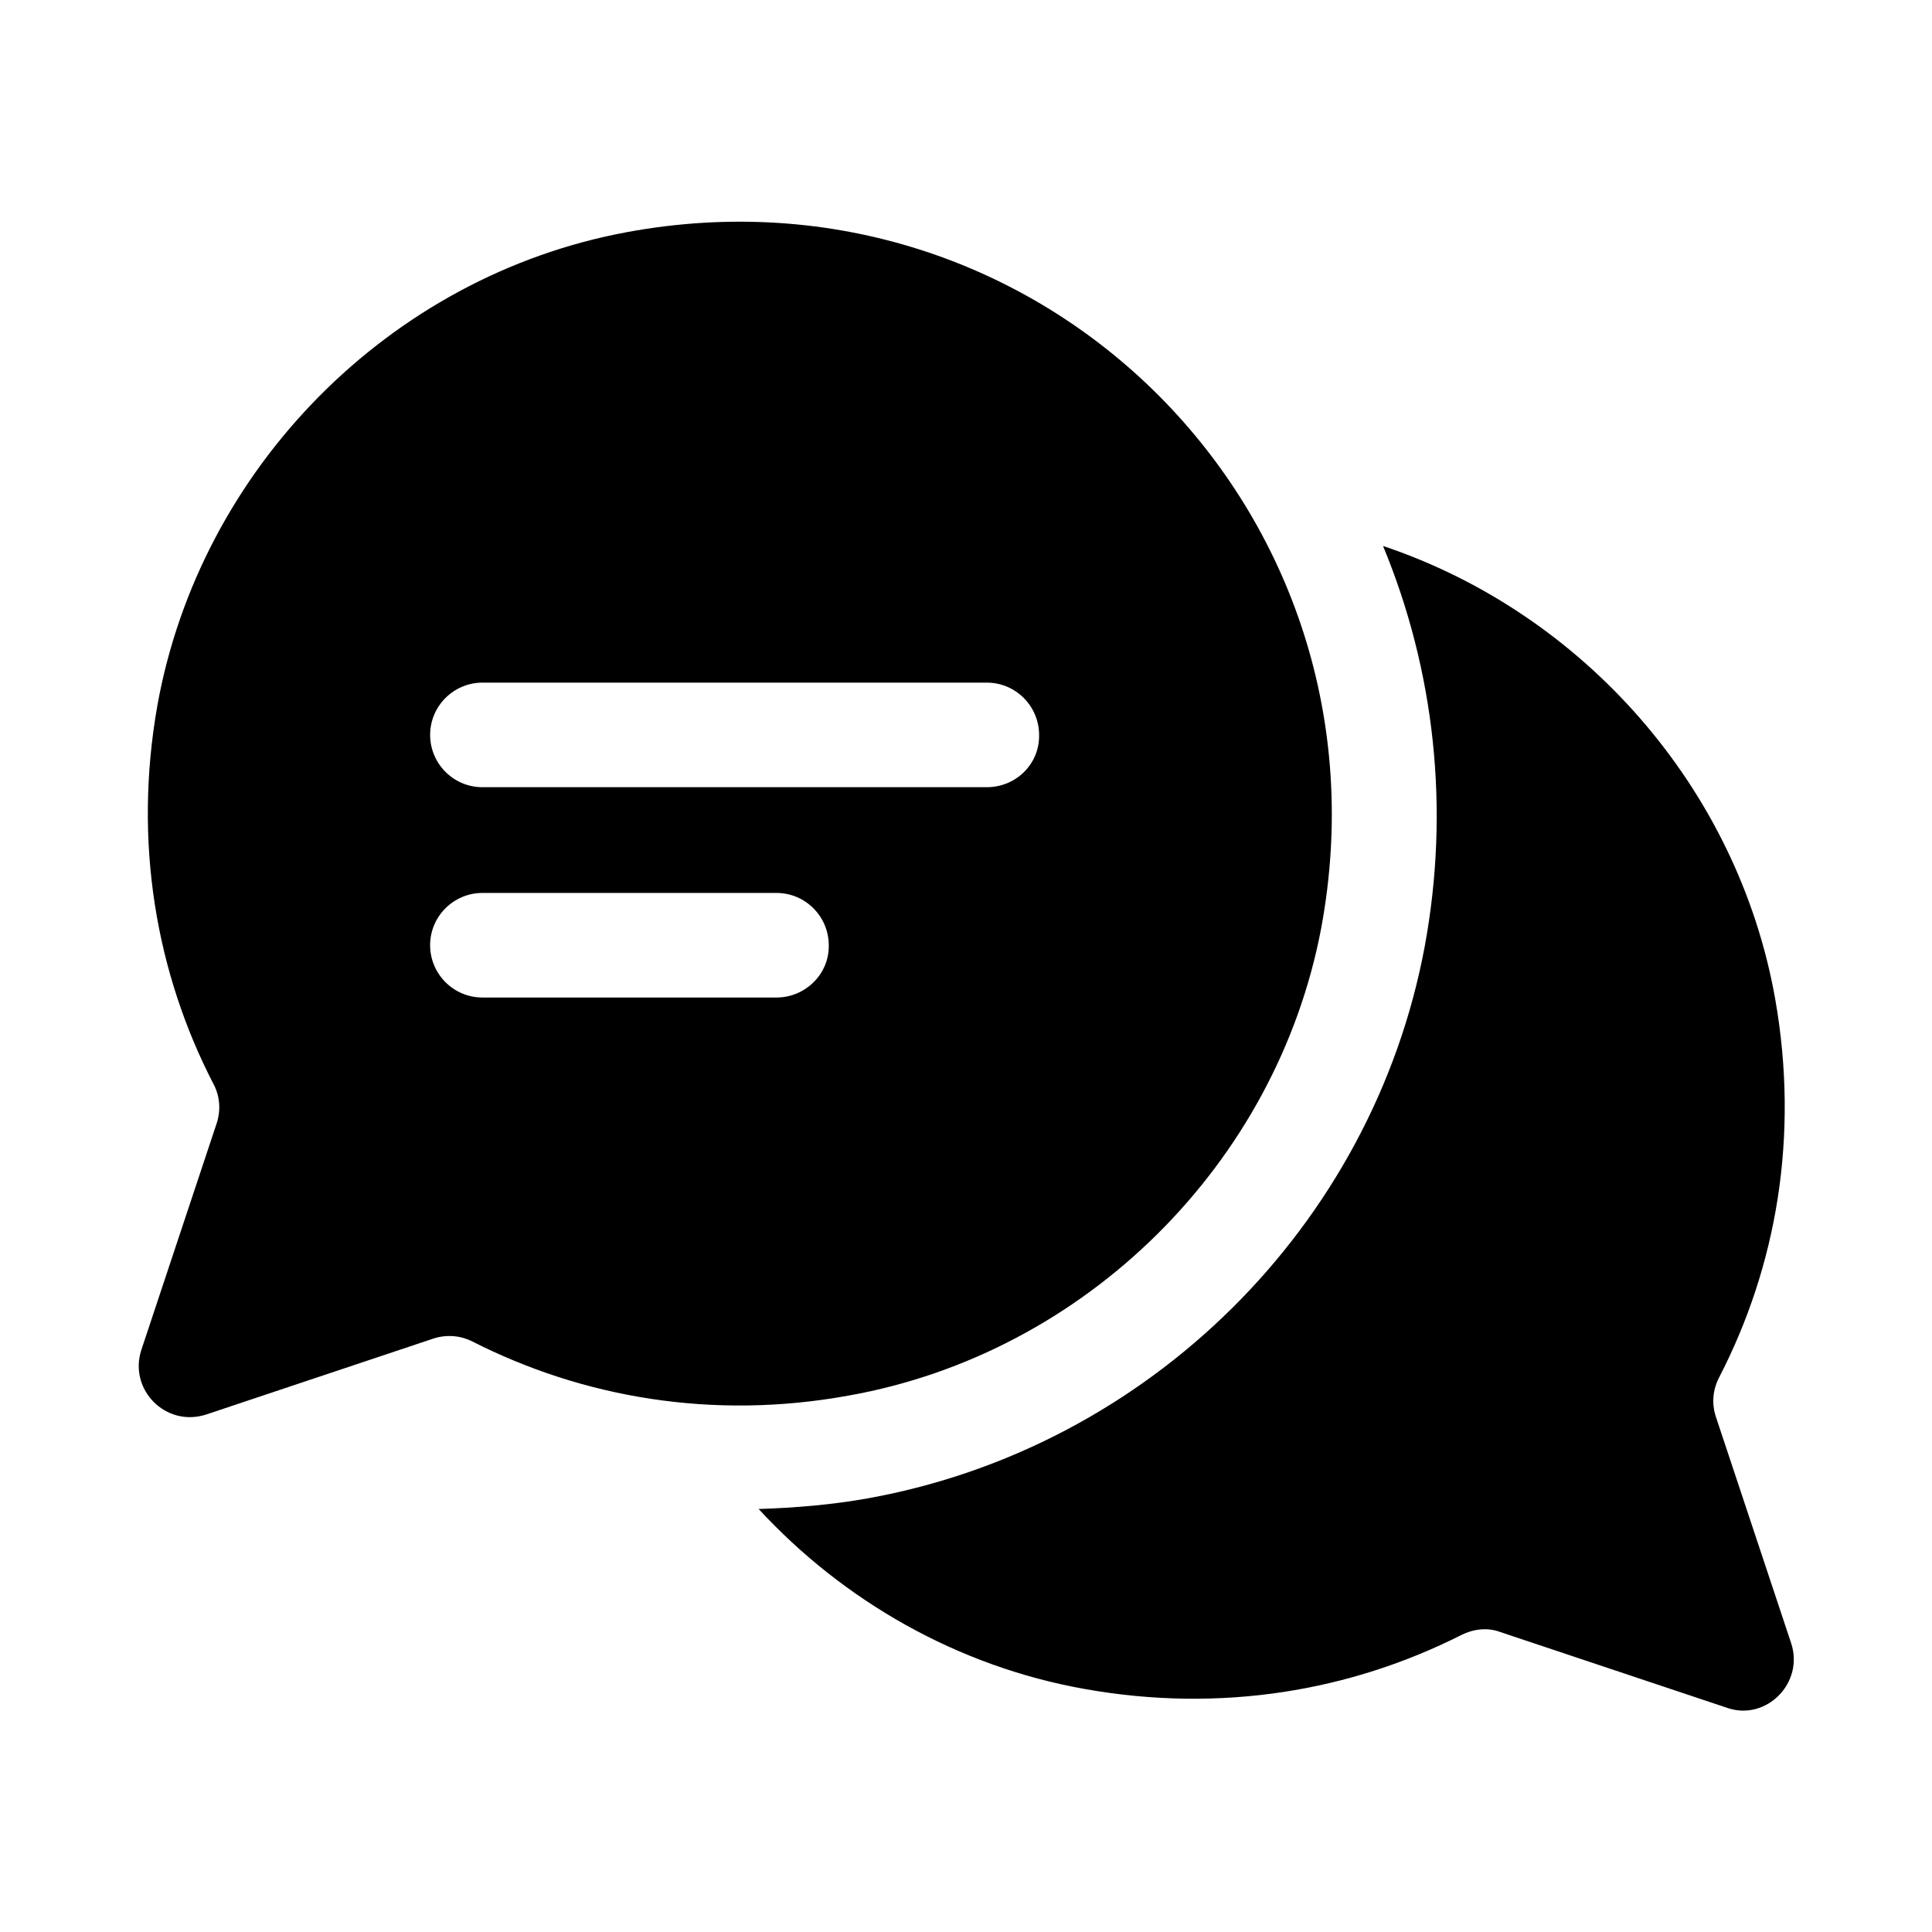 <?xml version="1.0" encoding="UTF-8"?>
<!-- Uploaded to: ICON Repo, www.svgrepo.com, Generator: ICON Repo Mixer Tools -->
<svg fill="#000000" width="800px" height="800px" version="1.1" viewBox="144 144 512 512" xmlns="http://www.w3.org/2000/svg">
 <g>
  <path d="m618.68 579.48-19.996-60.141c-1.102-3.465-0.789-7.086 0.945-10.391 15.113-29.285 21.254-63.762 14.801-100.29-9.918-55.891-50.852-102.18-103.91-119.97 13.699 33.062 17.789 69.746 11.02 106.27-13.855 73.996-73.211 132.72-147.52 146.11-9.605 1.73-19.363 2.519-28.969 2.832 22.516 24.402 52.742 41.723 86.434 47.703 36.211 6.453 70.535 0.473 99.816-14.328 3.148-1.574 6.926-2.047 10.234-0.789l60.301 20.152c10.234 3.465 20.312-6.613 16.848-17.16z"/>
  <path d="m309.94 205.56c-62.66 11.652-112.88 62.504-124.22 125.32-6.453 36.367-0.316 71.004 14.801 100.29 1.73 3.148 2.047 6.926 0.945 10.391l-19.996 60.141c-3.465 10.547 6.453 20.625 17.16 17.16l60.301-20.152c3.465-1.102 7.086-0.789 10.234 0.789 29.125 14.801 63.605 20.941 99.816 14.328 62.66-11.18 113.36-61.402 125.16-123.91 20.465-110.21-74.156-204.83-184.21-184.36zm39.832 202.79h-77.93c-7.715 0-13.855-6.297-13.855-13.855 0-7.715 6.297-13.855 13.855-13.855h77.934c7.715 0 13.855 6.297 13.855 13.855 0.156 7.559-6.144 13.855-13.859 13.855zm55.734-55.734h-133.66c-7.715 0-13.855-6.297-13.855-13.855 0-7.715 6.297-13.855 13.855-13.855h133.67c7.715 0 13.855 6.297 13.855 13.855 0.152 7.715-6.144 13.855-13.859 13.855z"/>
 </g>
</svg>